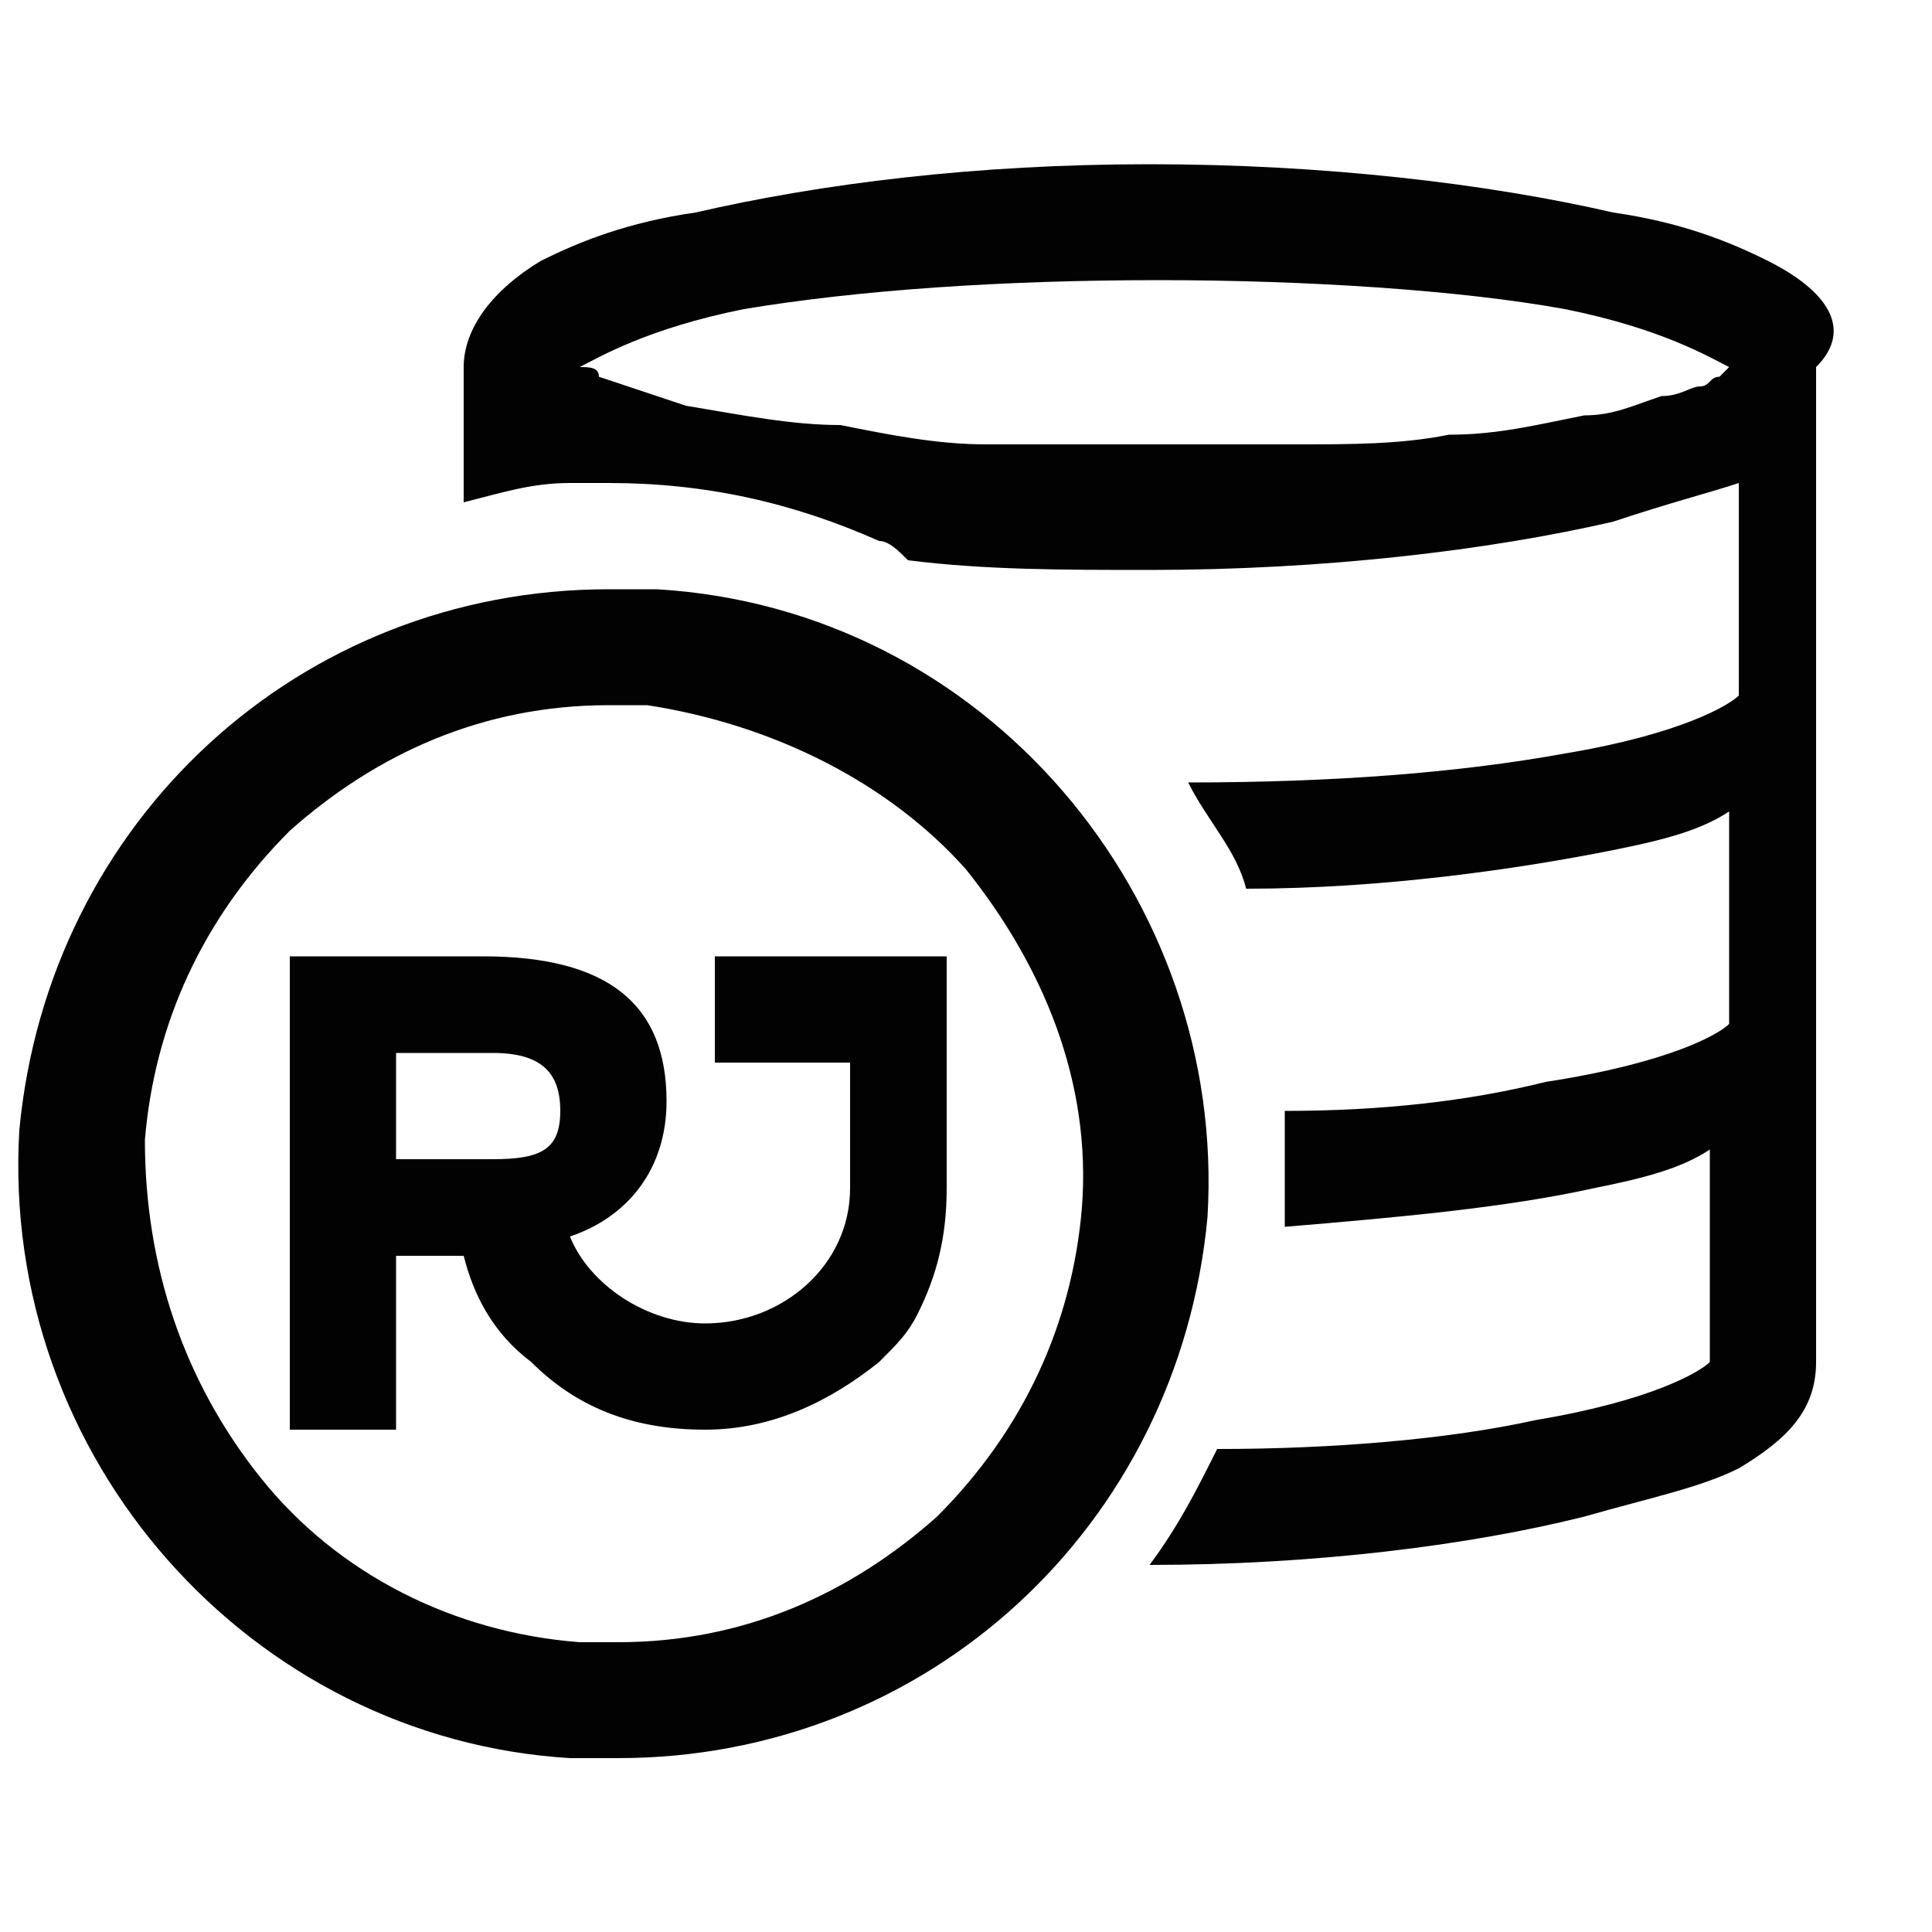 <?xml version="1.0" encoding="utf-8"?>
<!-- Generator: Adobe Illustrator 27.8.1, SVG Export Plug-In . SVG Version: 6.00 Build 0)  -->
<svg version="1.1" id="Calque_1" xmlns="http://www.w3.org/2000/svg" xmlns:xlink="http://www.w3.org/1999/xlink" x="0px" y="0px"
	 viewBox="0 0 20 20" style="enable-background:new 0 0 20 20;" xml:space="preserve">
<style type="text/css">
	.st0{fill:#020203;}
</style>
<path class="st0" d="M18.3,2.7c-0.4-0.2-0.9-0.4-1.6-0.5c-1.3-0.3-3-0.5-4.8-0.5S8.5,1.9,7.2,2.2C6.5,2.3,6,2.5,5.6,2.7
	C5.1,3,4.8,3.4,4.8,3.8v1.4C5.2,5.1,5.5,5,5.9,5l0,0h0c0.2,0,0.3,0,0.4,0c1,0,1.9,0.2,2.8,0.6c0.1,0,0.2,0.1,0.3,0.2
	c0.8,0.1,1.6,0.1,2.5,0.1c1.8,0,3.5-0.2,4.8-0.5C17.3,5.2,17.7,5.1,18,5v2.2c-0.1,0.1-0.6,0.4-1.8,0.6c-1.1,0.2-2.4,0.3-3.9,0.3
	c0.2,0.4,0.5,0.7,0.6,1.1c1.4,0,2.8-0.2,3.8-0.4c0.5-0.1,0.9-0.2,1.2-0.4v2.2c-0.1,0.1-0.6,0.4-1.9,0.6c-0.8,0.2-1.7,0.3-2.7,0.3
	c0,0.2,0,0.4,0,0.6c0,0.2,0,0.4,0,0.6c1.2-0.1,2.3-0.2,3.2-0.4c0.5-0.1,0.9-0.2,1.2-0.4v2.2c-0.1,0.1-0.6,0.4-1.8,0.6
	c-0.9,0.2-2.1,0.3-3.3,0.3c-0.2,0.4-0.4,0.8-0.7,1.2c1.7,0,3.3-0.2,4.5-0.5c0.7-0.2,1.2-0.3,1.6-0.5c0.5-0.3,0.8-0.6,0.8-1.1v-3.5
	V7.3V3.8C19.2,3.4,18.9,3,18.3,2.7 M17.9,3.8c0,0-0.1,0.1-0.1,0.1c-0.1,0-0.1,0.1-0.2,0.1c-0.1,0-0.2,0.1-0.4,0.1
	c-0.3,0.1-0.5,0.2-0.8,0.2c-0.5,0.1-0.9,0.2-1.4,0.2c-0.5,0.1-1,0.1-1.6,0.1c-0.5,0-1,0-1.5,0c-0.6,0-1.1,0-1.7,0
	c-0.5,0-1-0.1-1.5-0.2C8.2,4.4,7.7,4.3,7.1,4.2C6.8,4.1,6.5,4,6.2,3.9C6.2,3.8,6.1,3.8,6,3.8c0.2-0.1,0.7-0.4,1.7-0.6
	C8.9,3,10.4,2.9,12,2.9c1.5,0,3.1,0.1,4.2,0.3C17.2,3.4,17.7,3.7,17.9,3.8C17.9,3.8,17.9,3.8,17.9,3.8 M6.8,6.1c-0.2,0-0.3,0-0.5,0
	c-3.2,0-5.8,2.4-6.1,5.6C0,15.1,2.6,18,5.9,18.2c0.2,0,0.3,0,0.5,0c3.2,0,5.8-2.4,6.1-5.6C12.7,9.3,10.2,6.3,6.8,6.1 M11.2,12.5
	c-0.1,1.2-0.6,2.3-1.5,3.2c-0.9,0.8-2,1.3-3.3,1.3c-0.1,0-0.2,0-0.4,0c-1.3-0.1-2.5-0.7-3.3-1.7s-1.2-2.2-1.2-3.5
	c0.1-1.2,0.6-2.3,1.5-3.2c0.9-0.8,2-1.3,3.3-1.3c0.1,0,0.2,0,0.4,0C8,7.5,9.2,8.1,10,9C10.8,10,11.3,11.2,11.2,12.5 M9.6,9.9H7.4V11
	h1.4v1.3c0,0.8-0.7,1.4-1.5,1.4c-0.6,0-1.2-0.4-1.4-0.9c0.6-0.2,1-0.7,1-1.4c0-1-0.6-1.5-1.9-1.5H3v4.9h1.1V13h0.7
	c0.1,0.4,0.3,0.8,0.7,1.1c0.5,0.5,1.1,0.7,1.8,0.7s1.3-0.3,1.8-0.7c0.2-0.2,0.3-0.3,0.4-0.5c0.2-0.4,0.3-0.8,0.3-1.3V11l0,0V9.9
	C9.9,9.9,9.6,9.9,9.6,9.9z M5.1,12L5.1,12h-1v-1.1h1c0.5,0,0.7,0.2,0.7,0.6S5.6,12,5.1,12"/>
</svg>
